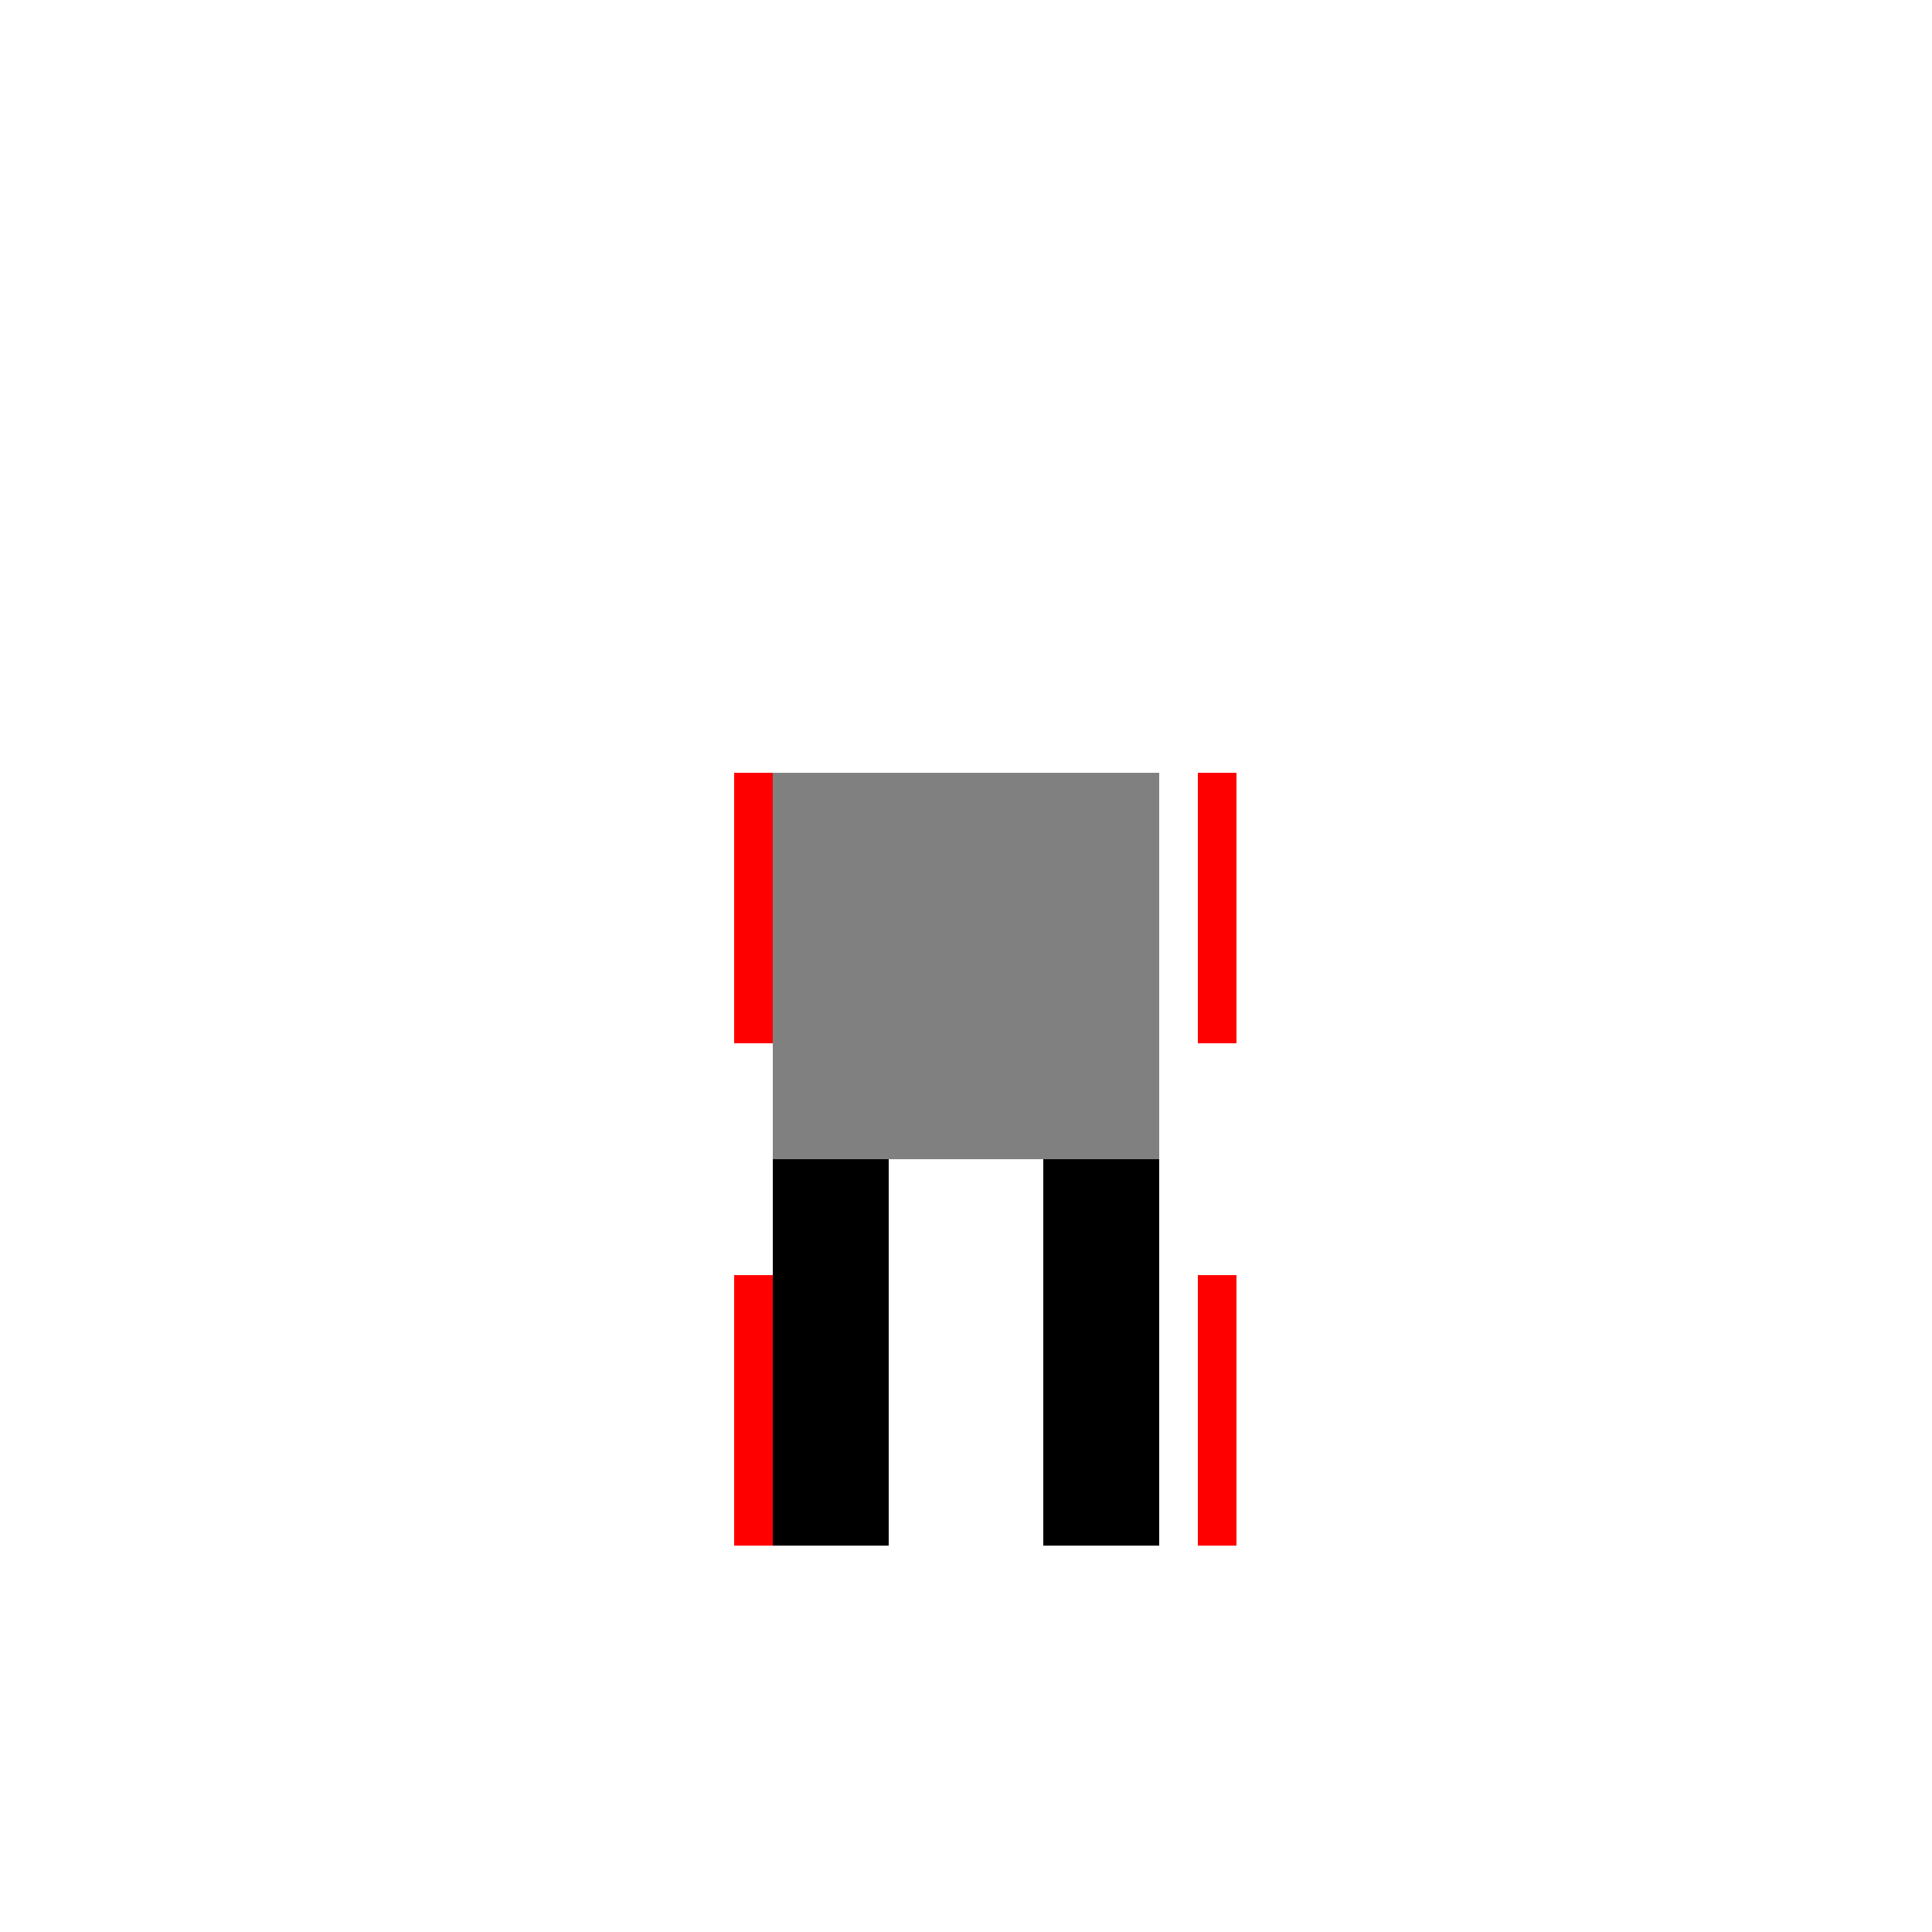 <!--

Generated by DrawGPT.
Free, open source, AI generated images in SVG, PNG, and HTML Canvas format.
https://drawgpt.ai

Created: 2023-12-25T08:56:26.580Z
Link: https://drawgpt.ai/prompt/142703/

-->
<svg xmlns="http://www.w3.org/2000/svg" xmlns:xlink="http://www.w3.org/1999/xlink" width="500" height="500"><defs/><g><rect fill="#808080" stroke="none" x="200" y="200" width="100" height="100"/><rect fill="#000000" stroke="none" x="200" y="300" width="10" height="100"/><rect fill="#000000" stroke="none" x="210" y="300" width="10" height="100"/><rect fill="#000000" stroke="none" x="220" y="300" width="10" height="100"/><rect fill="#000000" stroke="none" x="270" y="300" width="10" height="100"/><rect fill="#000000" stroke="none" x="280" y="300" width="10" height="100"/><rect fill="#000000" stroke="none" x="290" y="300" width="10" height="100"/><rect fill="#FF0000" stroke="none" x="190" y="200" width="10" height="70"/><rect fill="#FF0000" stroke="none" x="310" y="200" width="10" height="70"/><rect fill="#FF0000" stroke="none" x="190" y="330" width="10" height="70"/><rect fill="#FF0000" stroke="none" x="310" y="330" width="10" height="70"/></g></svg>
